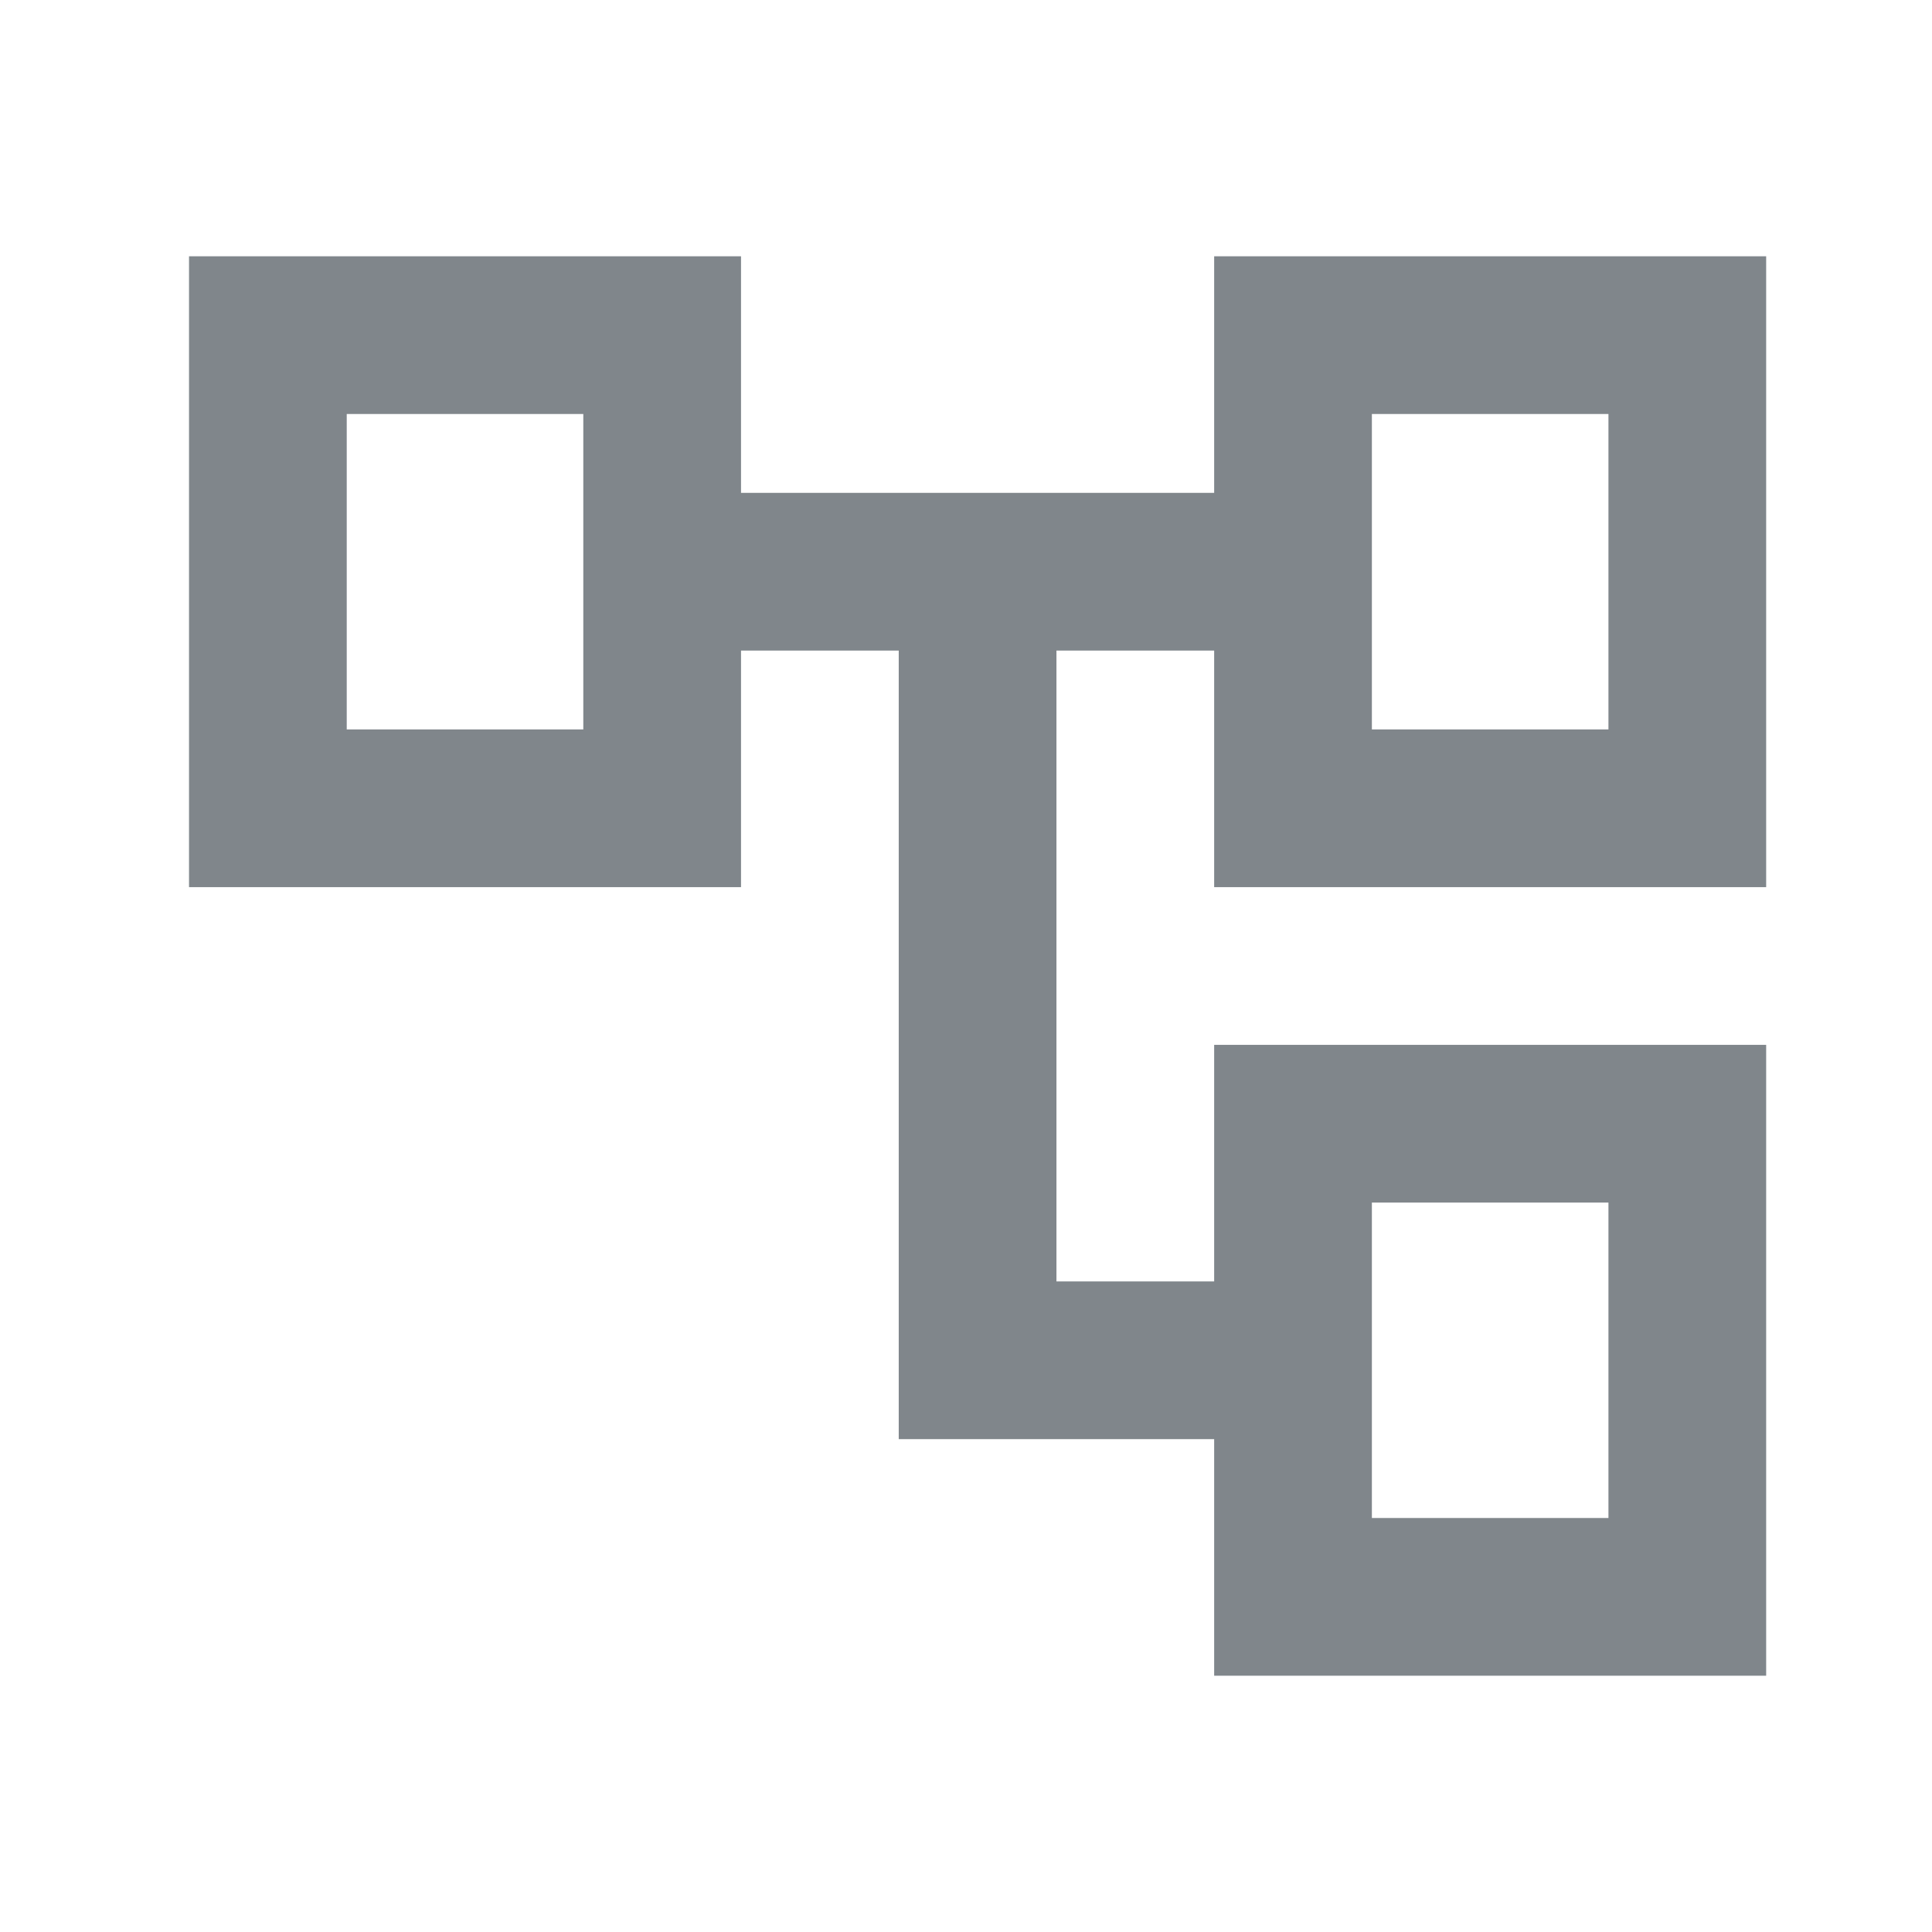 <?xml version="1.0" encoding="UTF-8"?>
<svg width="49px" height="49px" viewBox="0 0 49 49" version="1.1" xmlns="http://www.w3.org/2000/svg" xmlns:xlink="http://www.w3.org/1999/xlink">
    <title>Admin-dashboard-ou</title>
    <g id="Page-1" stroke="none" stroke-width="1" fill="none" fill-rule="evenodd">
        <g id="Admin-dashboard-ou" transform="translate(0.794, 0.5)">
            <polygon id="Path" points="0 0 48 0 48 48 0 48"></polygon>
            <path d="M44,22 L44,6 L30,6 L30,12 L18,12 L18,6 L4,6 L4,22 L18,22 L18,16 L22,16 L22,36 L30,36 L30,42 L44,42 L44,26 L30,26 L30,32 L26,32 L26,16 L30,16 L30,22 L44,22 Z M14,18 L8,18 L8,10 L14,10 L14,18 Z M34,30 L40,30 L40,38 L34,38 L34,30 Z M34,10 L40,10 L40,18 L34,18 L34,10 Z" id="Shape" fill="#80868B" fill-rule="nonzero"></path>
        </g>
    </g>
</svg>